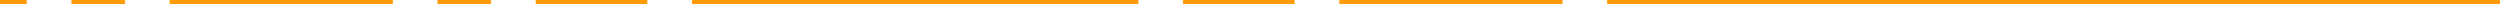 <svg width="560" height="1" viewBox="0 0 560 1" fill="none" xmlns="http://www.w3.org/2000/svg">
<line y1="-0.5" x2="200" y2="-0.5" transform="matrix(-1 0 0 1 560 1)" stroke="#FF9B07"/>
<line y1="-0.5" x2="25" y2="-0.5" transform="matrix(-1 0 0 1 290 1)" stroke="#FF9B07"/>
<line y1="-0.5" x2="12" y2="-0.5" transform="matrix(-1 0 0 1 110 1)" stroke="#FF9B07"/>
<line y1="-0.5" x2="12" y2="-0.5" transform="matrix(-1 0 0 1 28 1)" stroke="#FF9B07"/>
<line y1="-0.5" x2="6" y2="-0.5" transform="matrix(-1 0 0 1 6 1)" stroke="#FF9B07"/>
<line y1="-0.5" x2="50" y2="-0.5" transform="matrix(-1 0 0 1 350 1)" stroke="#FF9B07"/>
<line y1="-0.5" x2="50" y2="-0.5" transform="matrix(-1 0 0 1 88 1)" stroke="#FF9B07"/>
<line y1="-0.5" x2="25" y2="-0.5" transform="matrix(-1 0 0 1 145 1)" stroke="#FF9B07"/>
<line y1="-0.5" x2="100" y2="-0.5" transform="matrix(-1 0 0 1 255 1)" stroke="#FF9B07"/>
</svg>
